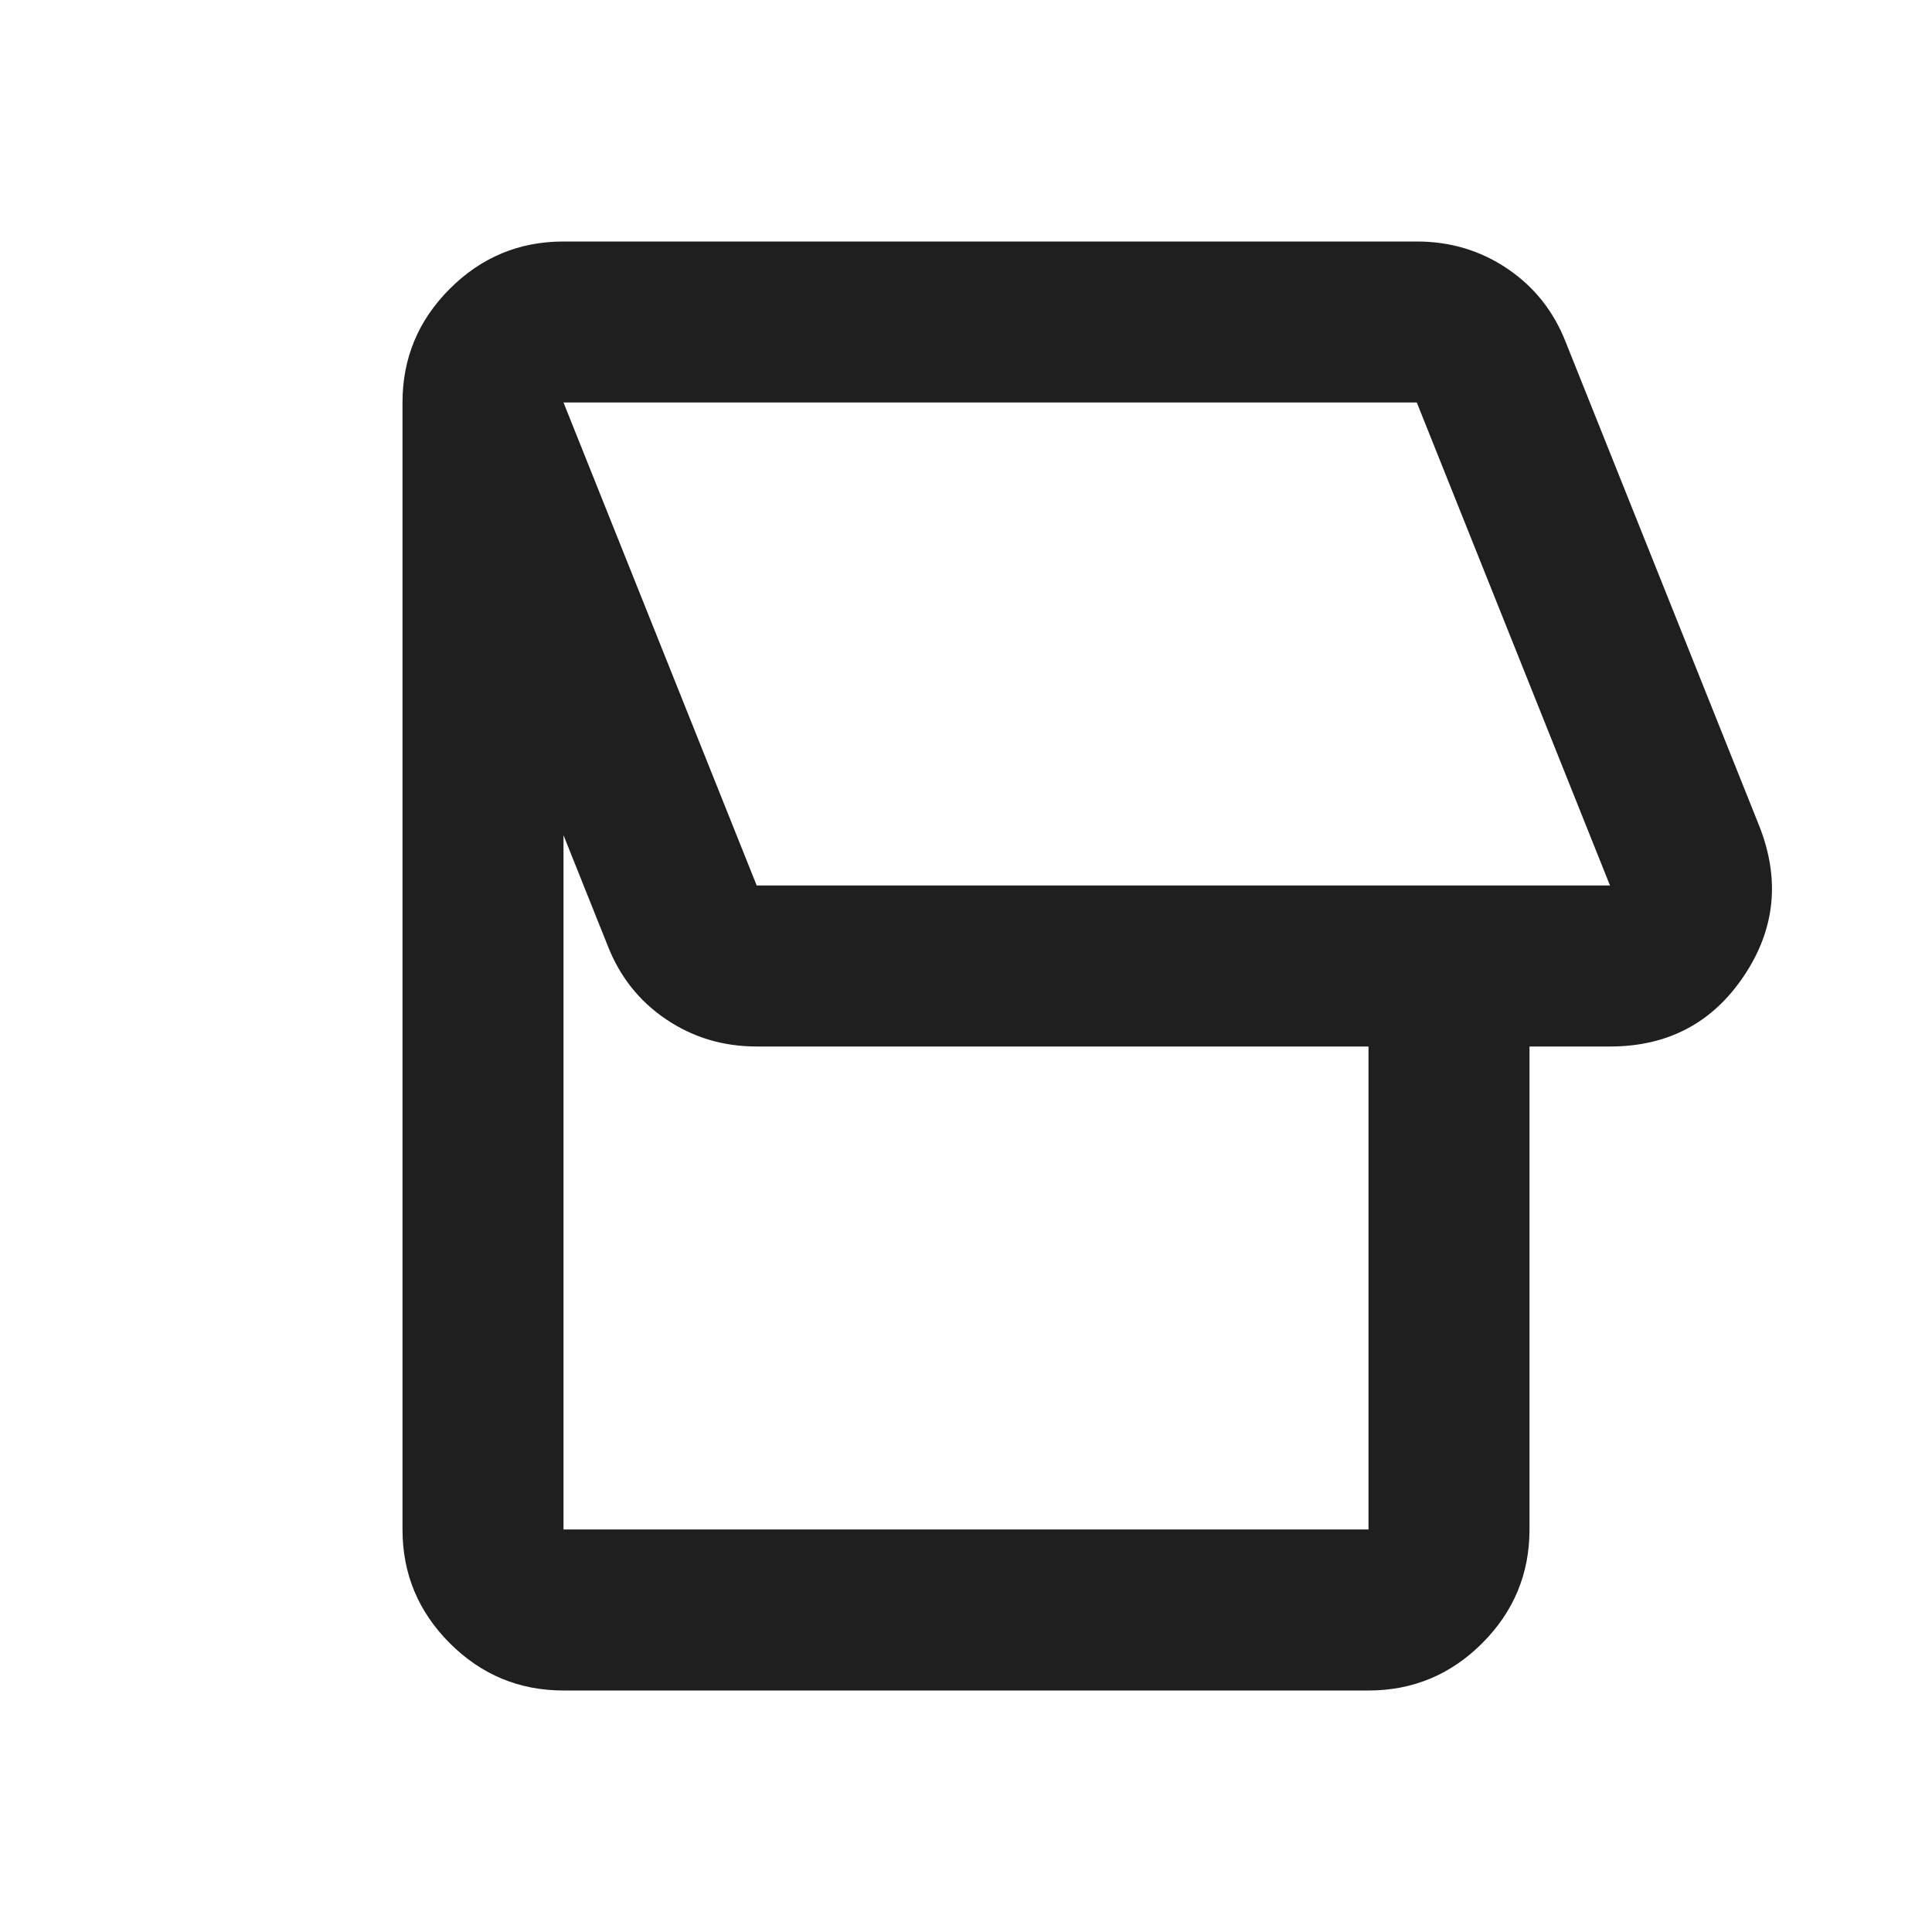 <svg fill="#1f1f1f" width="24px" viewBox="0 -960 960 960" height="24px" xmlns="http://www.w3.org/2000/svg"><path d="M680-120H280q-33 0-56.5-23.5T200-200v-560q0-33 23.5-56.5T280-840h424q25 0 45 13.5t29 36.5l96 240q16 40-7.5 75T800-440h-40v240q0 33-23.5 56.5T680-120Zm120-400-96-240H280l96 240h424ZM680-200v-240H376q-25 0-45-13.5T302-490l-22-55v345h400ZM540-640Z"></path></svg>